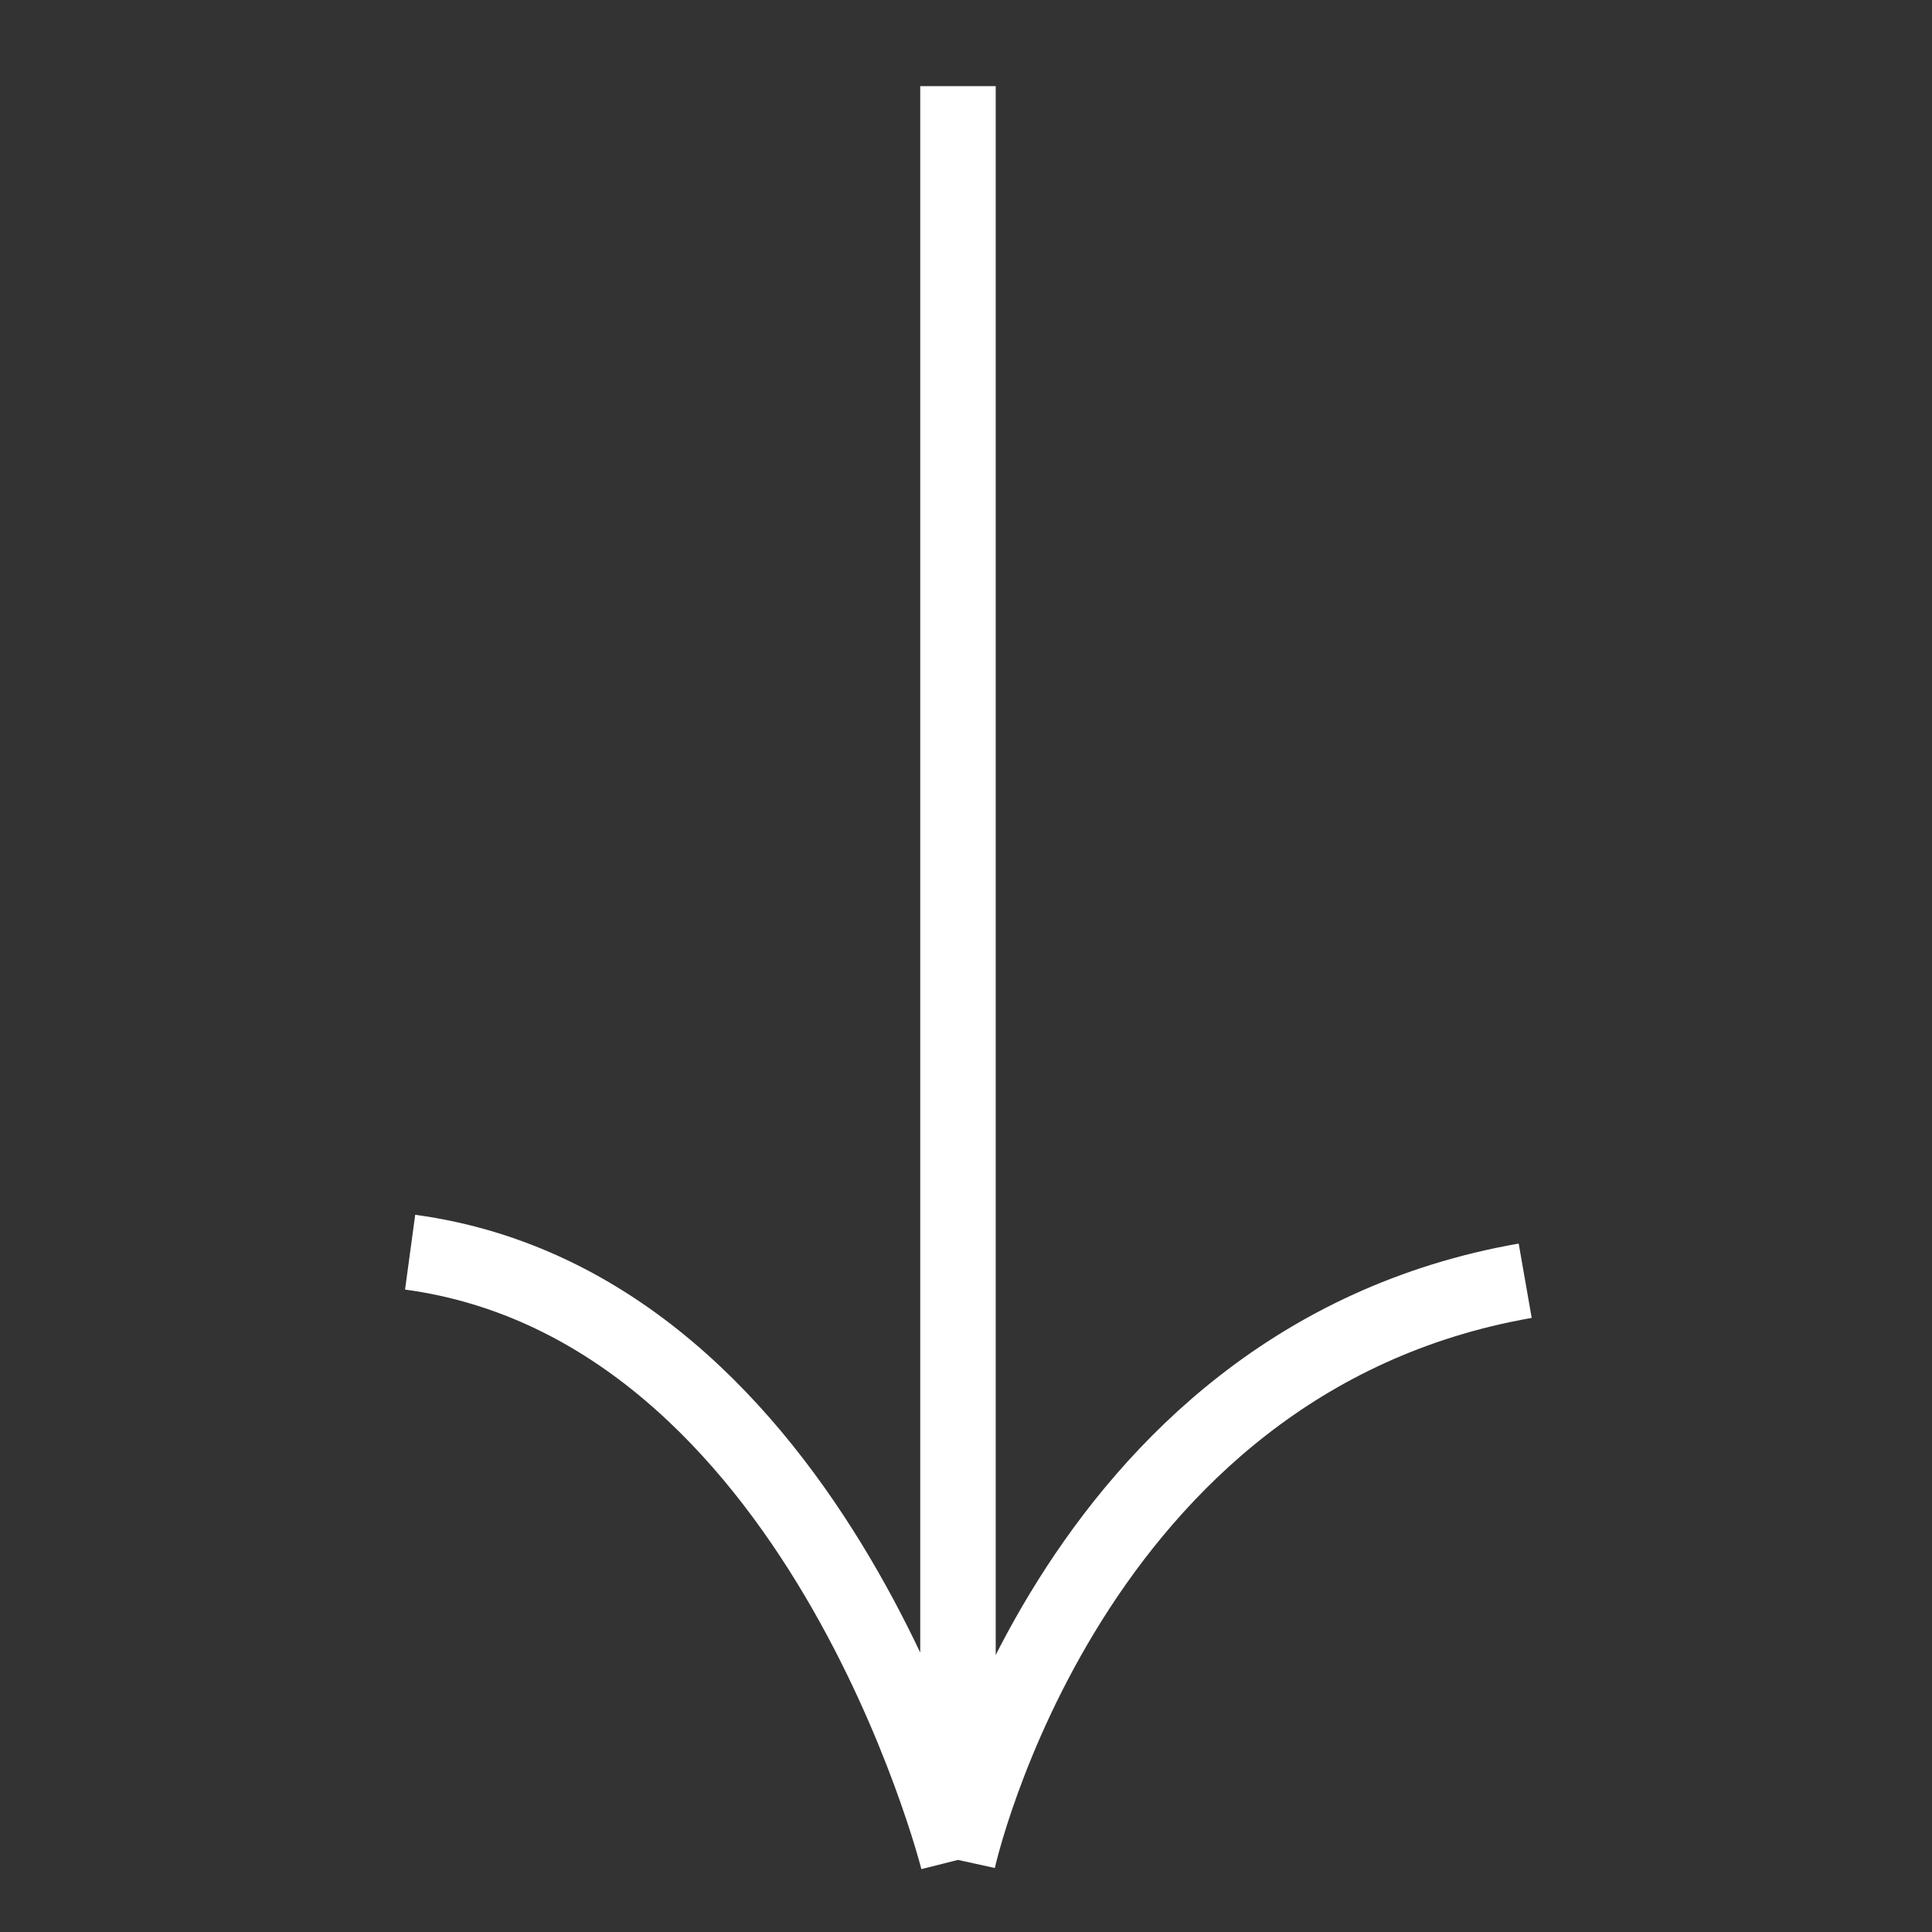 <svg width="32" height="32" viewBox="0 0 32 32" fill="none" xmlns="http://www.w3.org/2000/svg">
<rect x="0" y="0" width="32" height="32" fill="#333333" stroke="none"/>
<path d="M25.262 21.213C17.68 22.54 15.867 30.806 15.867 30.806M15.867 30.806C15.867 30.806 13.566 21.659 6.793 20.74M15.867 30.806L15.867 1.427" stroke="white" stroke-width="1.25"/>
</svg>

